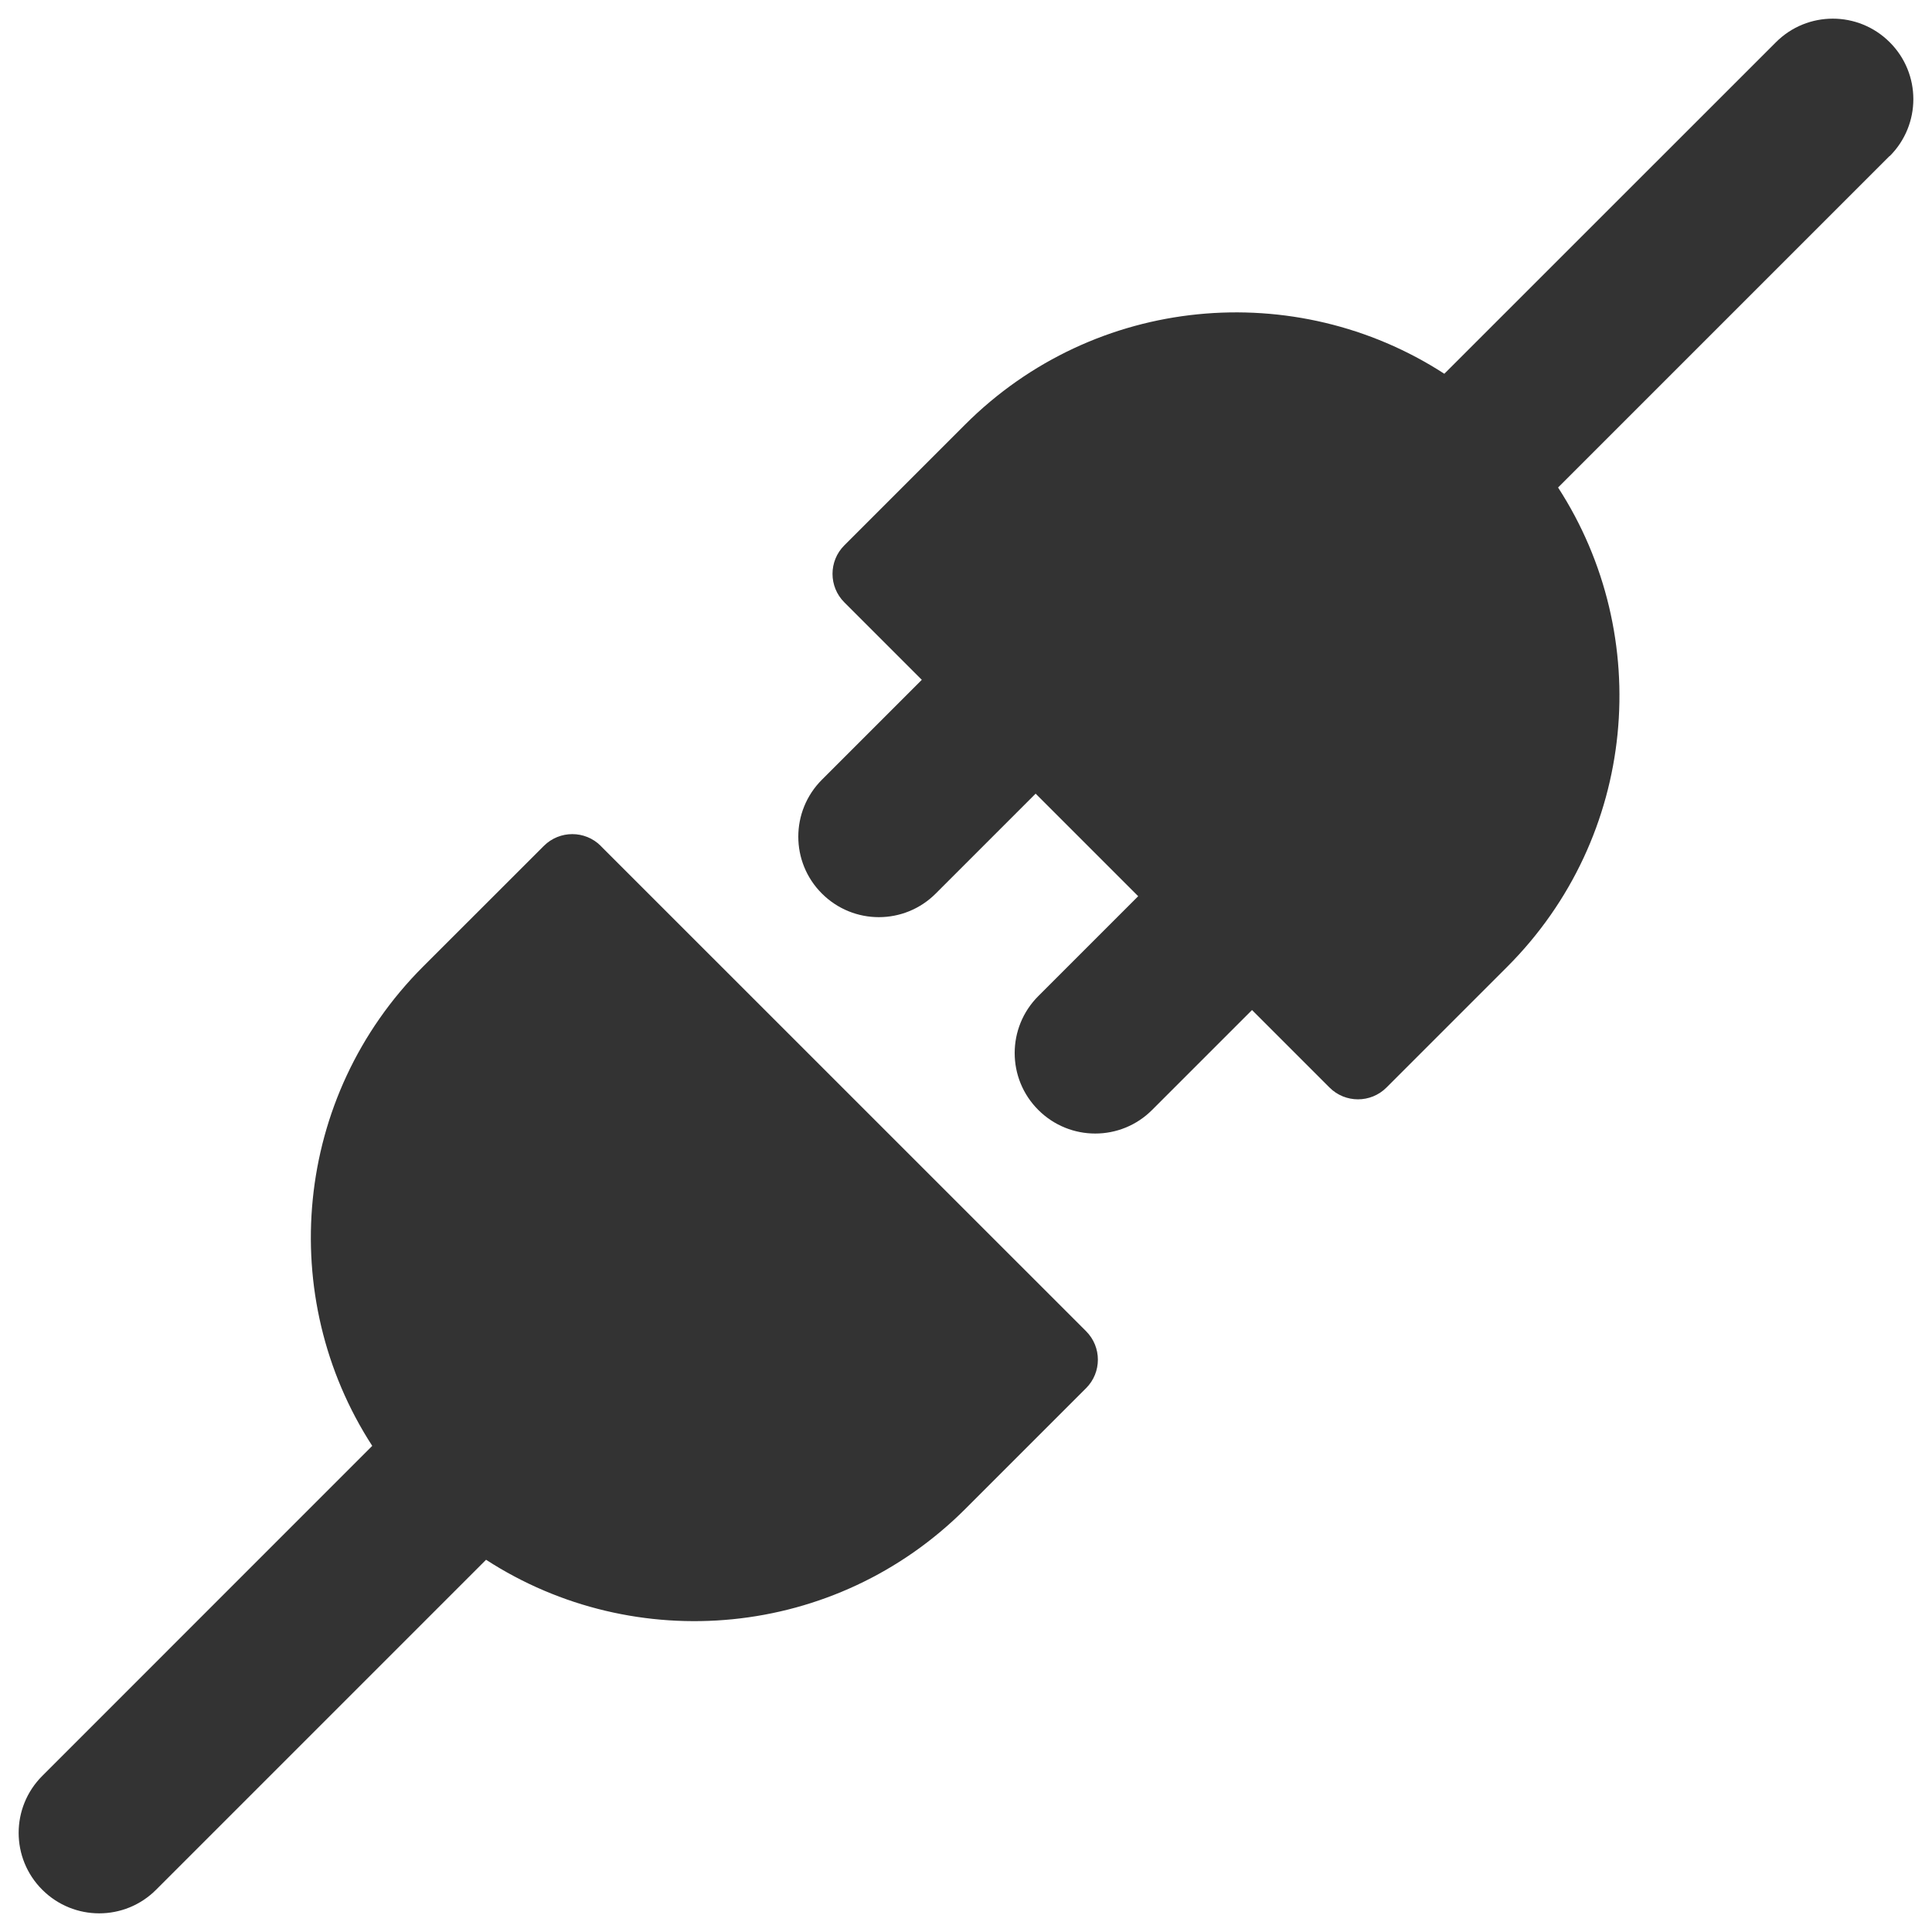 <svg xmlns="http://www.w3.org/2000/svg" fill="none" viewBox="0 0 24 24" id="Plug-Disconnected--Streamline-Ultimate" height="24" width="24">
  <desc>
    Plug Disconnected Streamline Icon: https://streamlinehq.com
  </desc>
  <path fill="#333333" fill-rule="evenodd" d="M23.475 1.939c0.391 -0.391 0.391 -1.024 0 -1.414 -0.391 -0.391 -1.024 -0.391 -1.414 0L17.942 4.643c-1.846 -1.196 -4.337 -0.985 -5.955 0.633L10.488 6.775c-0.195 0.195 -0.195 0.512 0 0.707l0.963 0.963 -1.241 1.241c-0.391 0.391 -0.391 1.024 0 1.414 0.391 0.391 1.024 0.391 1.414 0l1.241 -1.241 1.274 1.274 -1.241 1.241c-0.391 0.391 -0.391 1.024 0 1.414 0.391 0.391 1.024 0.391 1.414 0l1.241 -1.241 0.963 0.963c0.195 0.195 0.512 0.195 0.707 0l1.499 -1.499c1.618 -1.618 1.829 -4.11 0.633 -5.955l4.119 -4.119ZM7.463 10.508c-0.195 -0.195 -0.512 -0.195 -0.707 0L5.257 12.006c-1.618 1.618 -1.829 4.109 -0.633 5.955L0.525 22.061c-0.391 0.391 -0.391 1.024 0 1.414 0.391 0.391 1.024 0.391 1.414 0l4.099 -4.099c1.846 1.196 4.337 0.985 5.955 -0.633l1.499 -1.499c0.195 -0.195 0.195 -0.512 0 -0.707l-6.03 -6.029Z" clip-rule="evenodd" stroke-width="1"></path>
</svg>